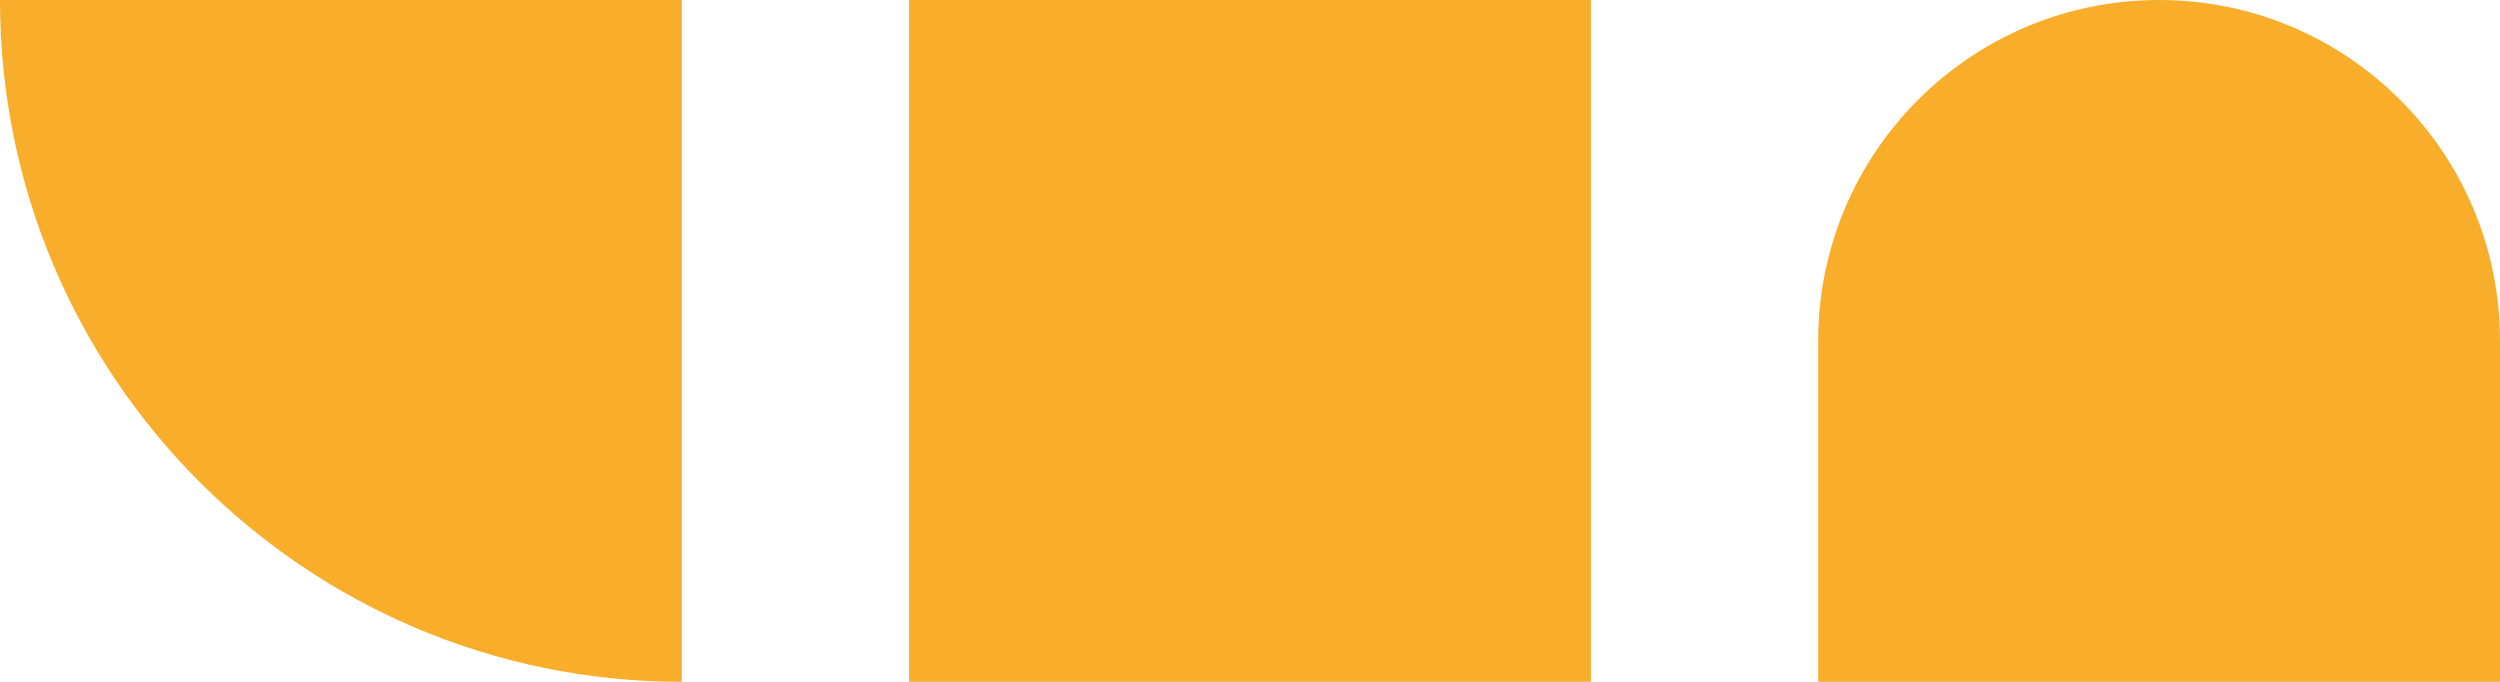 <?xml version="1.0" encoding="UTF-8"?> <svg xmlns="http://www.w3.org/2000/svg" width="55" height="15" viewBox="0 0 55 15" fill="none"> <path d="M40 7.5C40 3.358 43.358 0 47.5 0V0C51.642 0 55 3.358 55 7.5V15H40V7.5Z" fill="#F8AE2A"></path> <path d="M0 0H15V15V15C6.716 15 0 8.284 0 0V0Z" fill="#F8AE2A"></path> <rect x="20" width="15" height="15" fill="#F8AE2A"></rect> </svg> 